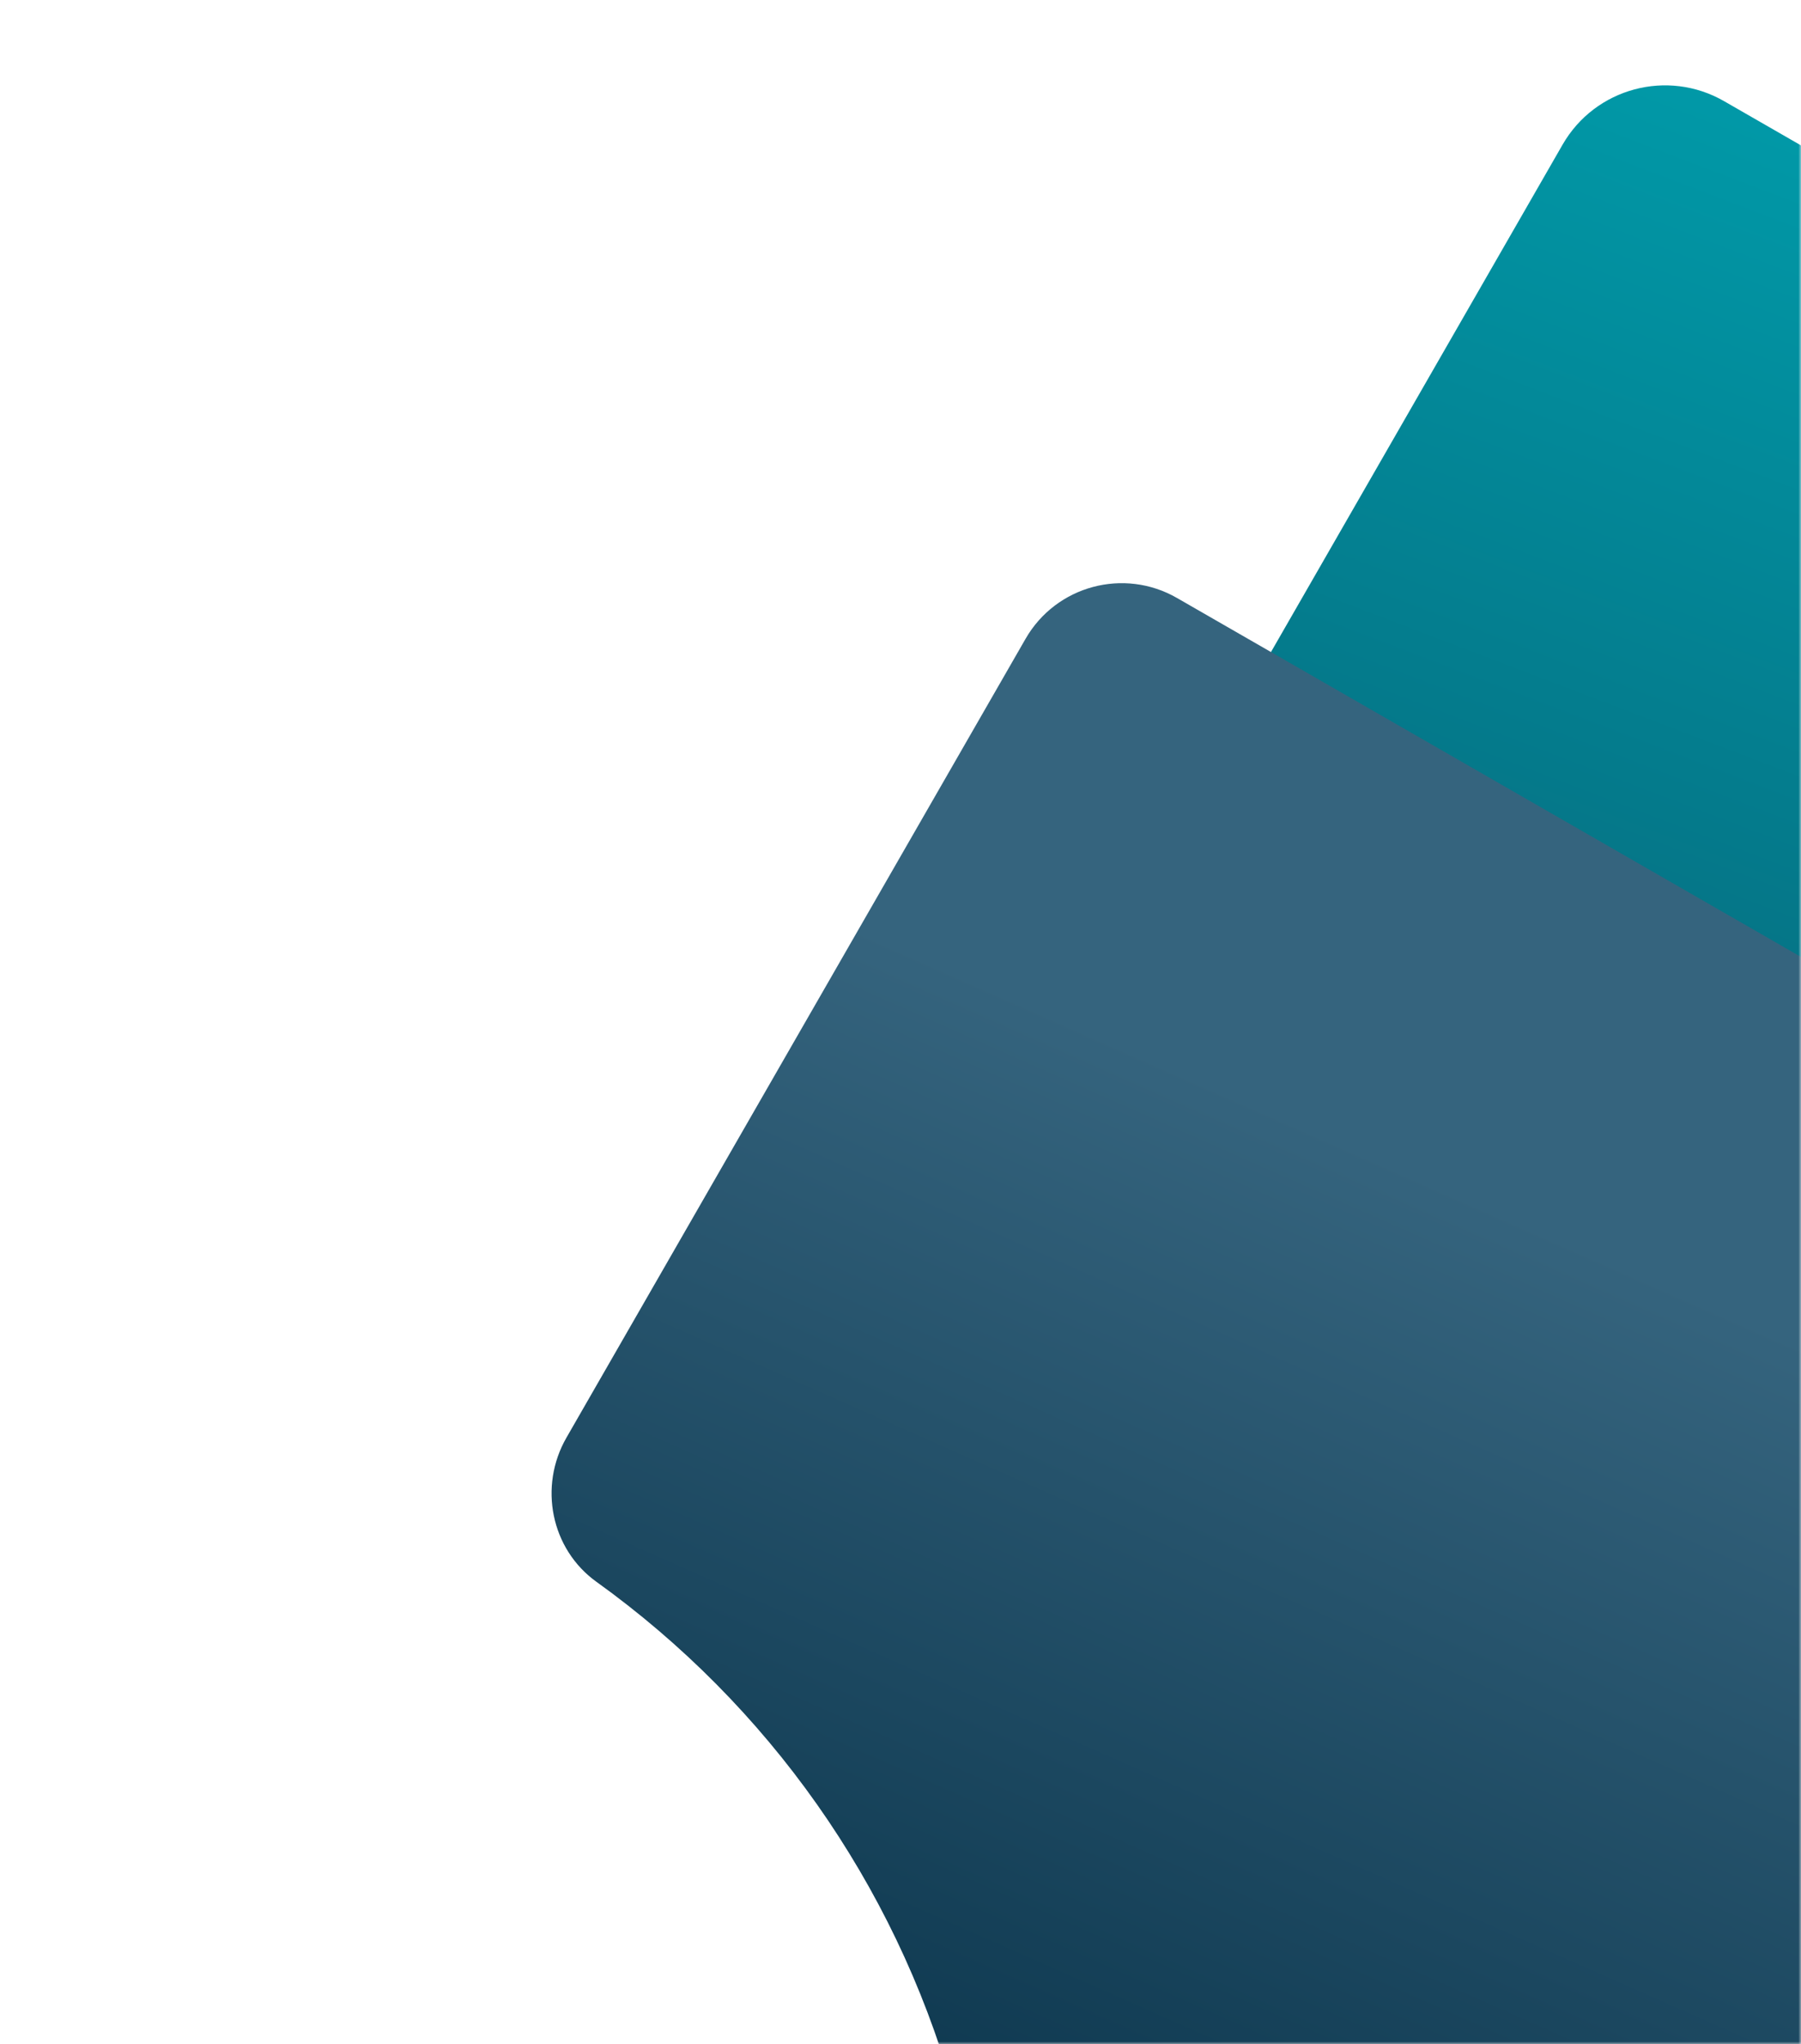 <svg width="342" height="388" viewBox="0 0 342 388" fill="none" xmlns="http://www.w3.org/2000/svg">
<mask id="mask0_294_34" style="mask-type:alpha" maskUnits="userSpaceOnUse" x="0" y="0" width="342" height="388">
<path d="M342 0H6.07967e-06V388H342V0Z" fill="white"/>
</mask>
<g mask="url(#mask0_294_34)">
<path d="M296.725 27.456L203.738 189.178C198.072 199.033 200.573 211.721 209.824 218.362C244.549 243.304 270.085 279.309 281.932 320.807C291.977 355.957 291.567 392.944 281.274 427.422C278.252 437.535 282.244 448.424 291.407 453.692L433.824 535.579C444.587 541.768 458.318 538.065 464.493 527.325L638.813 224.15C644.993 213.401 641.272 199.675 630.518 193.492L327.404 19.207C316.646 13.009 302.906 16.707 296.725 27.456Z" fill="url(#paint0_linear_294_34)"/>
<g filter="url(#filter0_d_294_34)">
<path d="M194.752 99.243L107.563 250.882C102.25 260.122 104.595 272.019 113.27 278.246C145.83 301.633 169.773 335.392 180.882 374.303C190.3 407.262 189.916 441.942 180.265 474.27C177.431 483.753 181.174 493.963 189.765 498.903L323.303 575.684C333.395 581.487 346.27 578.015 352.06 567.944L515.51 283.673C521.305 273.594 517.816 260.724 507.733 254.926L223.518 91.508C213.431 85.697 200.548 89.165 194.752 99.243Z" fill="url(#paint1_linear_294_34)"/>
</g>
</g>
<defs>
<filter id="filter0_d_294_34" x="55.741" y="61.691" width="511.57" height="587.804" filterUnits="userSpaceOnUse" color-interpolation-filters="sRGB">
<feFlood flood-opacity="0" result="BackgroundImageFix"/>
<feColorMatrix in="SourceAlpha" type="matrix" values="0 0 0 0 0 0 0 0 0 0 0 0 0 0 0 0 0 0 127 0" result="hardAlpha"/>
<feMorphology radius="17" operator="erode" in="SourceAlpha" result="effect1_dropShadow_294_34"/>
<feOffset dy="22"/>
<feGaussianBlur stdDeviation="33"/>
<feComposite in2="hardAlpha" operator="out"/>
<feColorMatrix type="matrix" values="0 0 0 0 0.047 0 0 0 0 0.212 0 0 0 0 0.302 0 0 0 0.24 0"/>
<feBlend mode="normal" in2="BackgroundImageFix" result="effect1_dropShadow_294_34"/>
<feBlend mode="normal" in="SourceGraphic" in2="effect1_dropShadow_294_34" result="shape"/>
</filter>
<linearGradient id="paint0_linear_294_34" x1="443.633" y1="25.597" x2="282.263" y2="448.434" gradientUnits="userSpaceOnUse">
<stop stop-color="#00A1AF"/>
<stop offset="1" stop-color="#0C364D"/>
</linearGradient>
<linearGradient id="paint1_linear_294_34" x1="312" y1="219" x2="227" y2="411" gradientUnits="userSpaceOnUse">
<stop stop-color="#35647E"/>
<stop offset="1" stop-color="#0C364D"/>
</linearGradient>
</defs>
</svg>
